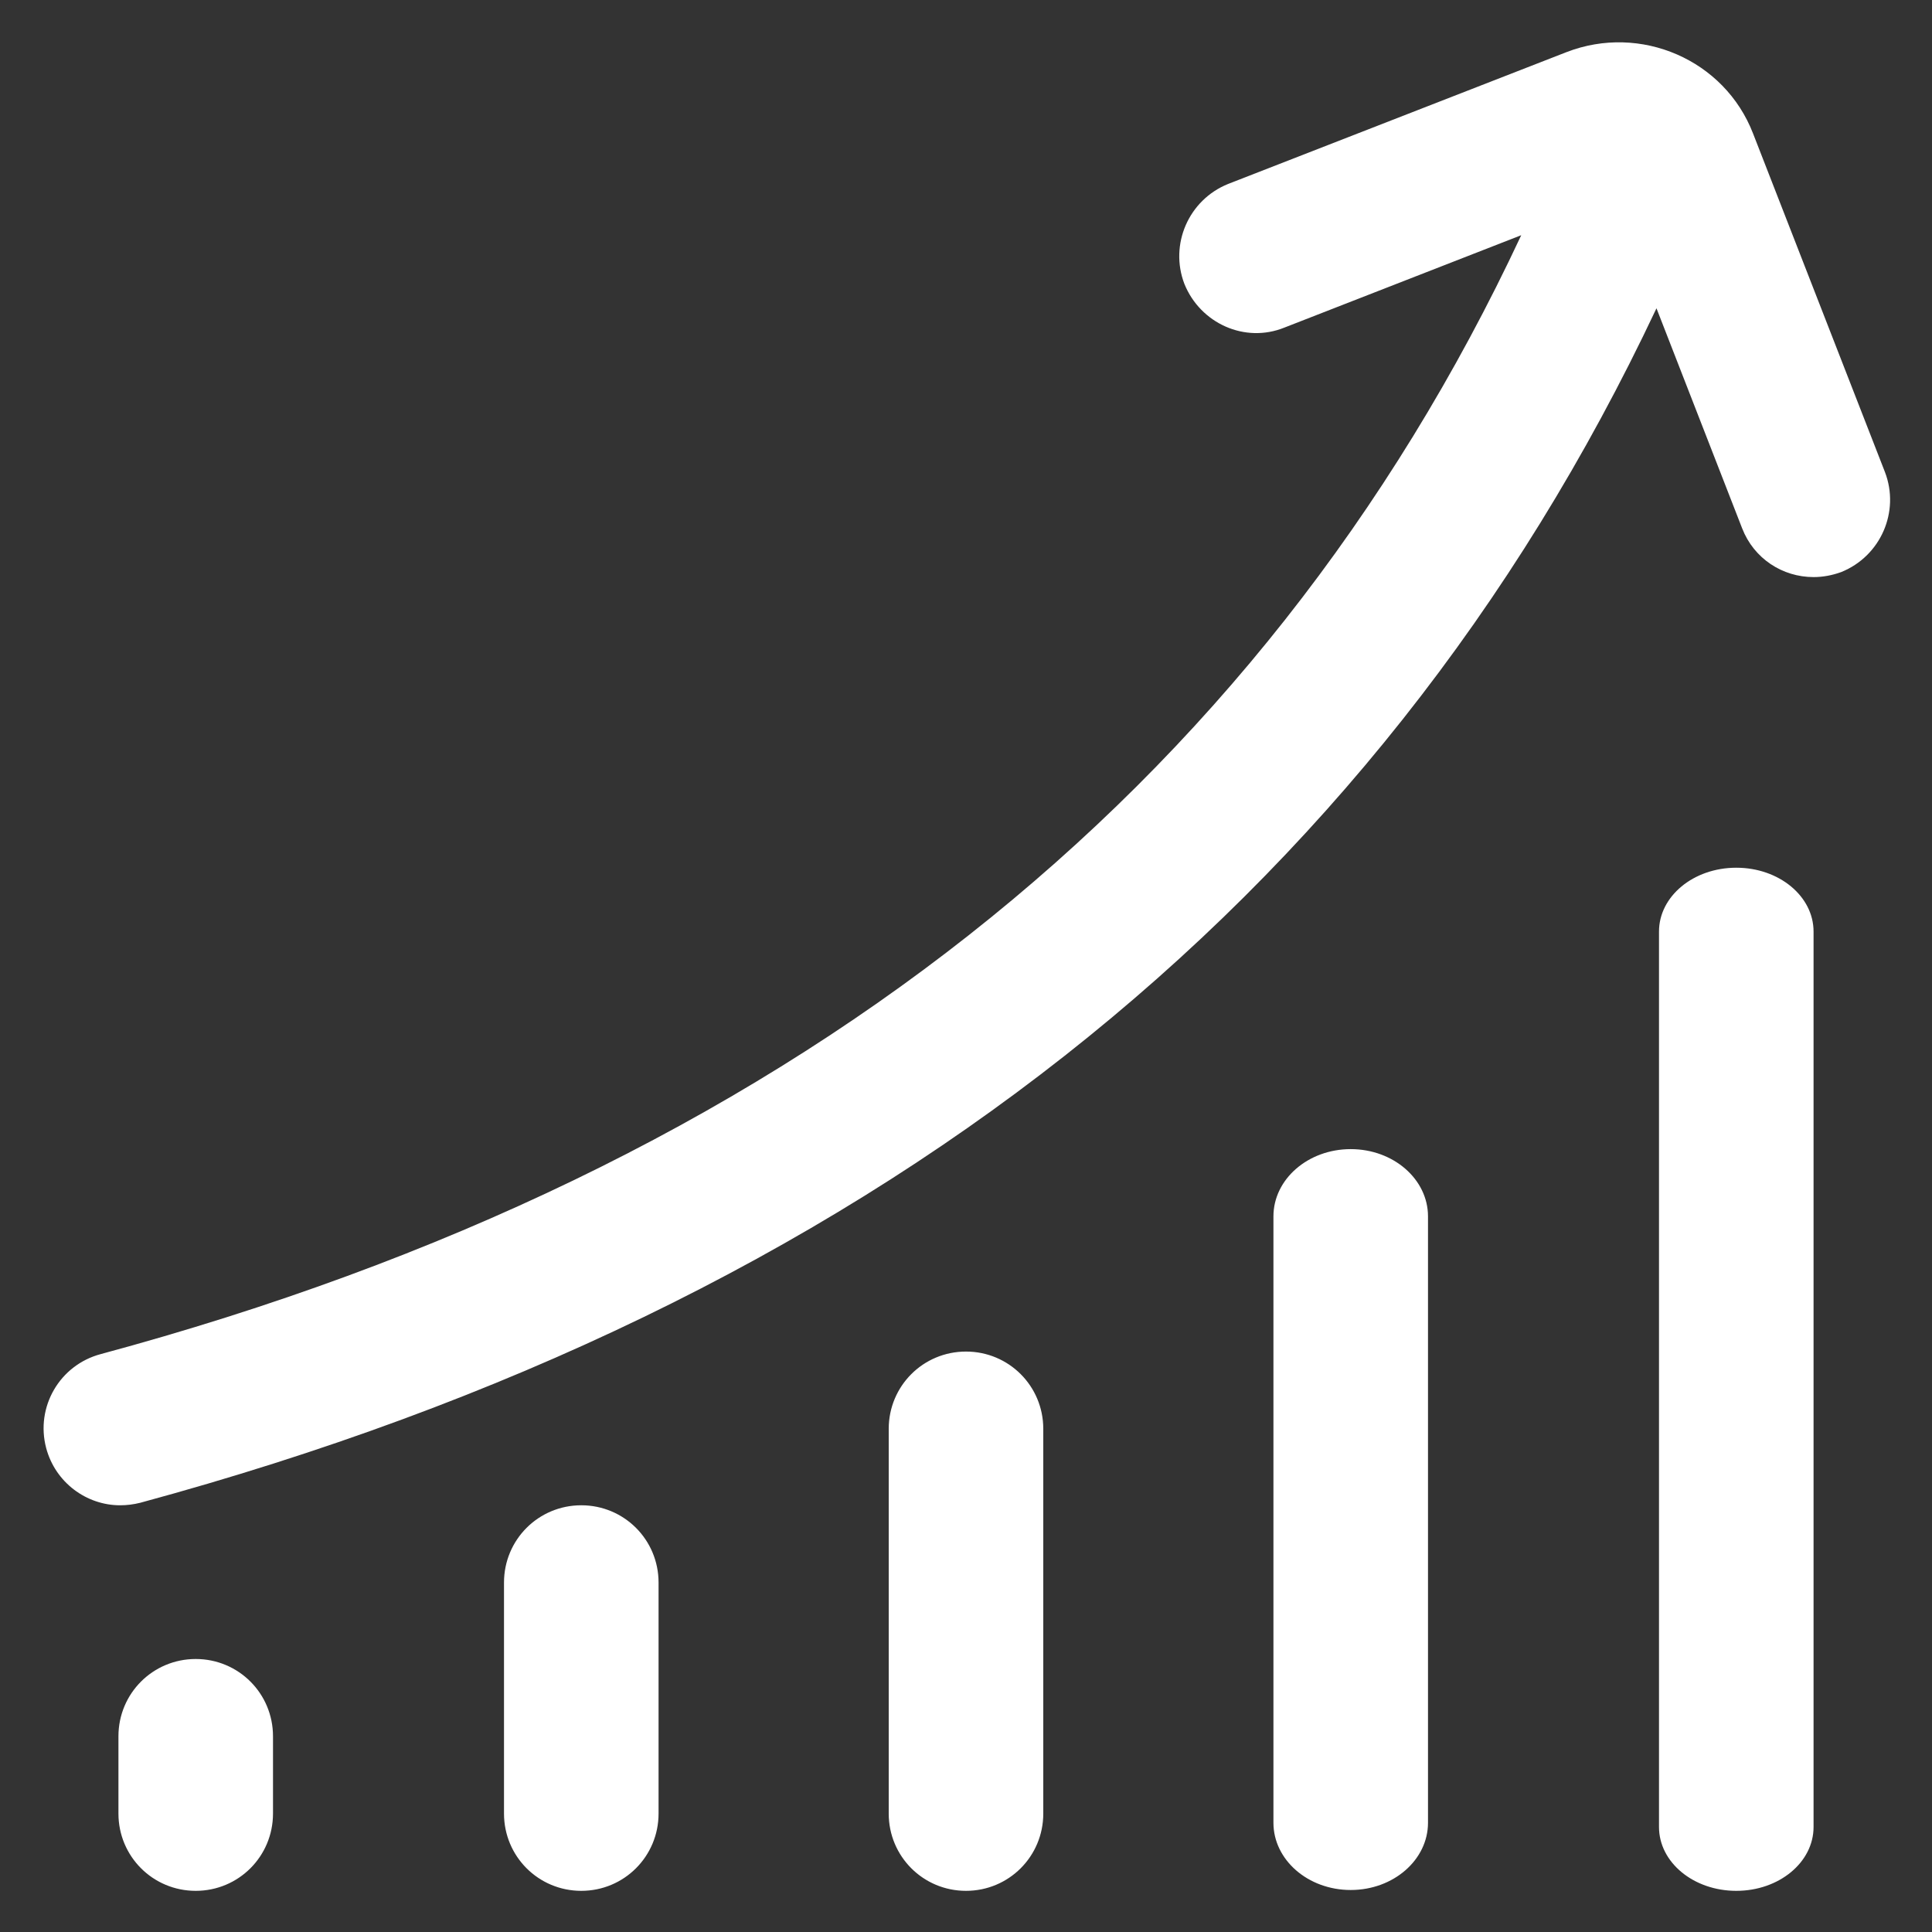<?xml version="1.0" encoding="UTF-8"?>
<svg id="Layer_1" xmlns="http://www.w3.org/2000/svg" viewBox="0 0 23 23">
  <rect x="0" y="0" width="23" height="23" fill="#333333" stroke="none"/>
  <defs>
    <style>
      .cls-1 {
        fill: #fff;
      }
    </style>
  </defs>
  <path class="cls-1" d="M21.92,6.81c-.11.04-.22.06-.33.06-.37,0-.71-.22-.85-.58l-1.02-2.62c-3.35,7.11-9.42,11.88-18.05,14.22-.08.02-.16.03-.24.03-.4,0-.77-.27-.88-.68-.13-.49.16-.99.65-1.12,8.12-2.19,13.8-6.67,16.91-13.32l-2.82,1.1c-.47.19-1-.05-1.19-.52-.18-.47.05-1,.52-1.19l4.03-1.57c.88-.34,1.88.09,2.22.97l1.57,4.03c.18.47-.05,1-.52,1.19h0ZM20.67,10.33c-.51,0-.92.34-.92.76v10.66c0,.42.41.76.92.76s.92-.34.92-.76v-10.66c0-.42-.41-.76-.92-.76ZM16.08,13.68c-.51,0-.92.36-.92.8v7.22c0,.44.41.8.92.8s.92-.36.92-.8v-7.22c0-.44-.41-.8-.92-.8ZM11.5,16.09c-.51,0-.92.41-.92.92v4.58c0,.51.41.92.92.92s.92-.41.92-.92v-4.58c0-.51-.41-.92-.92-.92ZM6.92,17.92c-.51,0-.92.41-.92.92v2.75c0,.51.41.92.92.92s.92-.41.92-.92v-2.75c0-.51-.41-.92-.92-.92ZM2.33,19.75c-.51,0-.92.41-.92.92v.92c0,.51.41.92.92.92s.92-.41.92-.92v-.92c0-.51-.41-.92-.92-.92Z"/>
</svg>